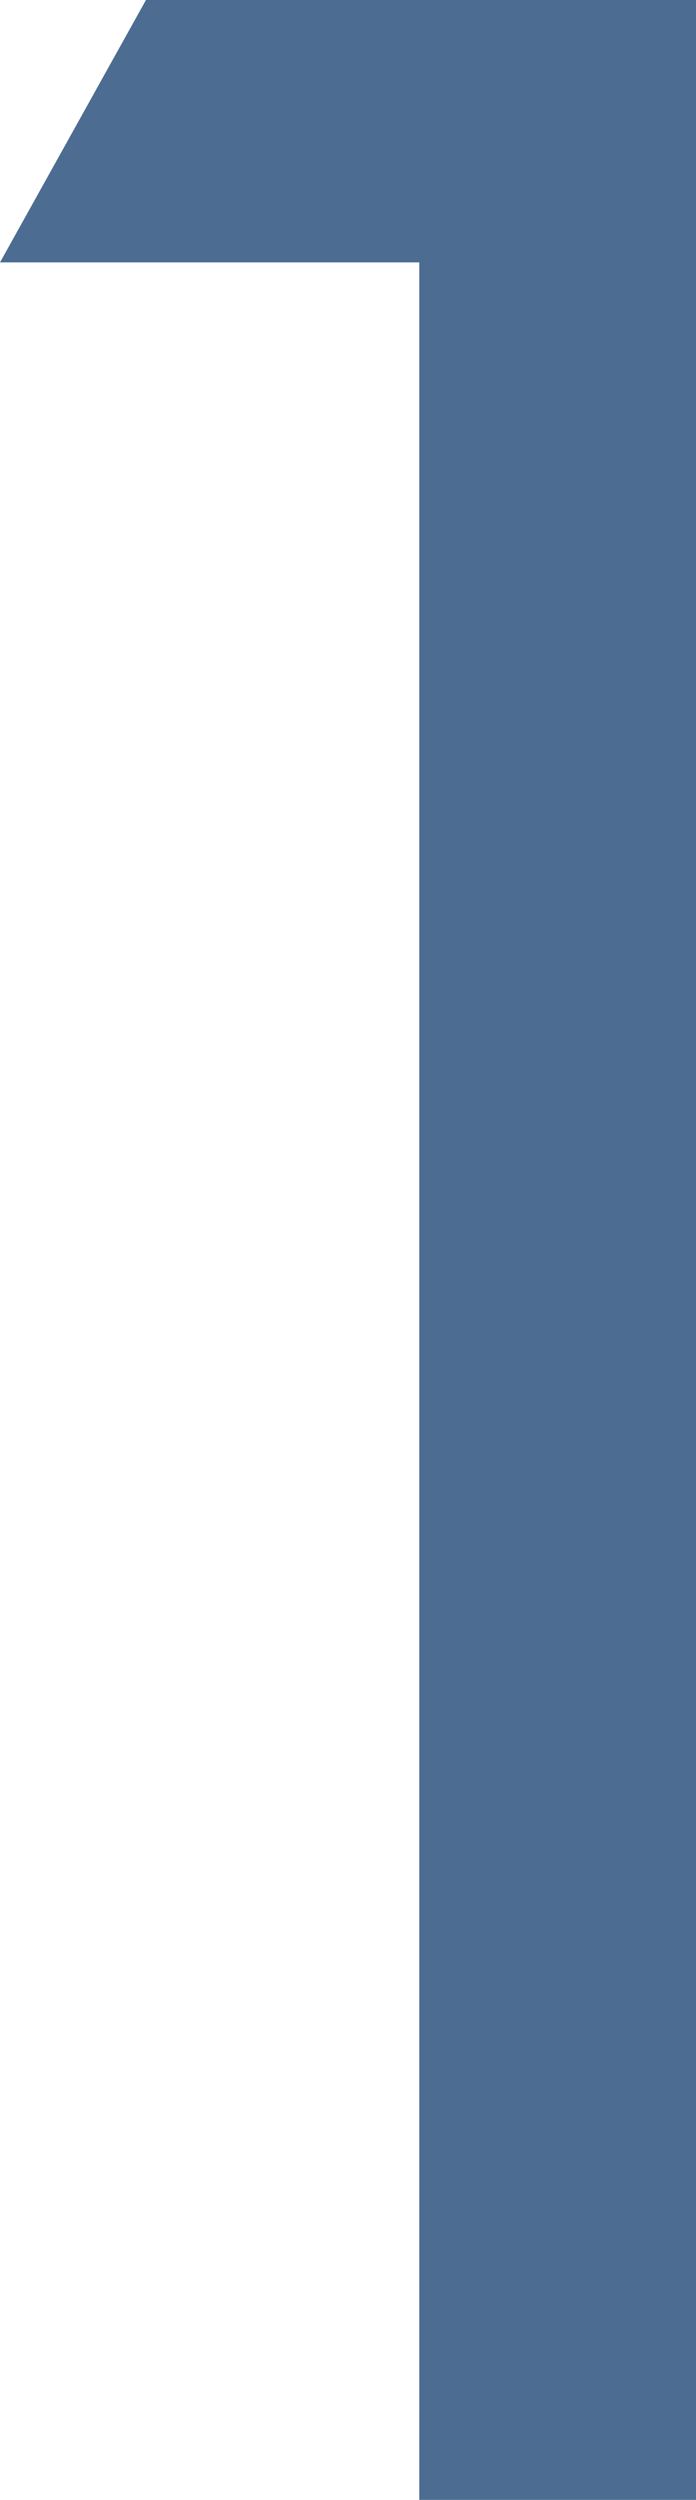 <svg xmlns="http://www.w3.org/2000/svg" viewBox="0 0 12.35 44.3"><defs><style>.cls-1{fill:#4c6d91;}</style></defs><g id="图层_2" data-name="图层 2"><g id="レイヤー_1" data-name="レイヤー 1"><path class="cls-1" d="M7.44,4.65H0L2.59,0h9.76V44.3H7.44Z"/></g></g></svg>